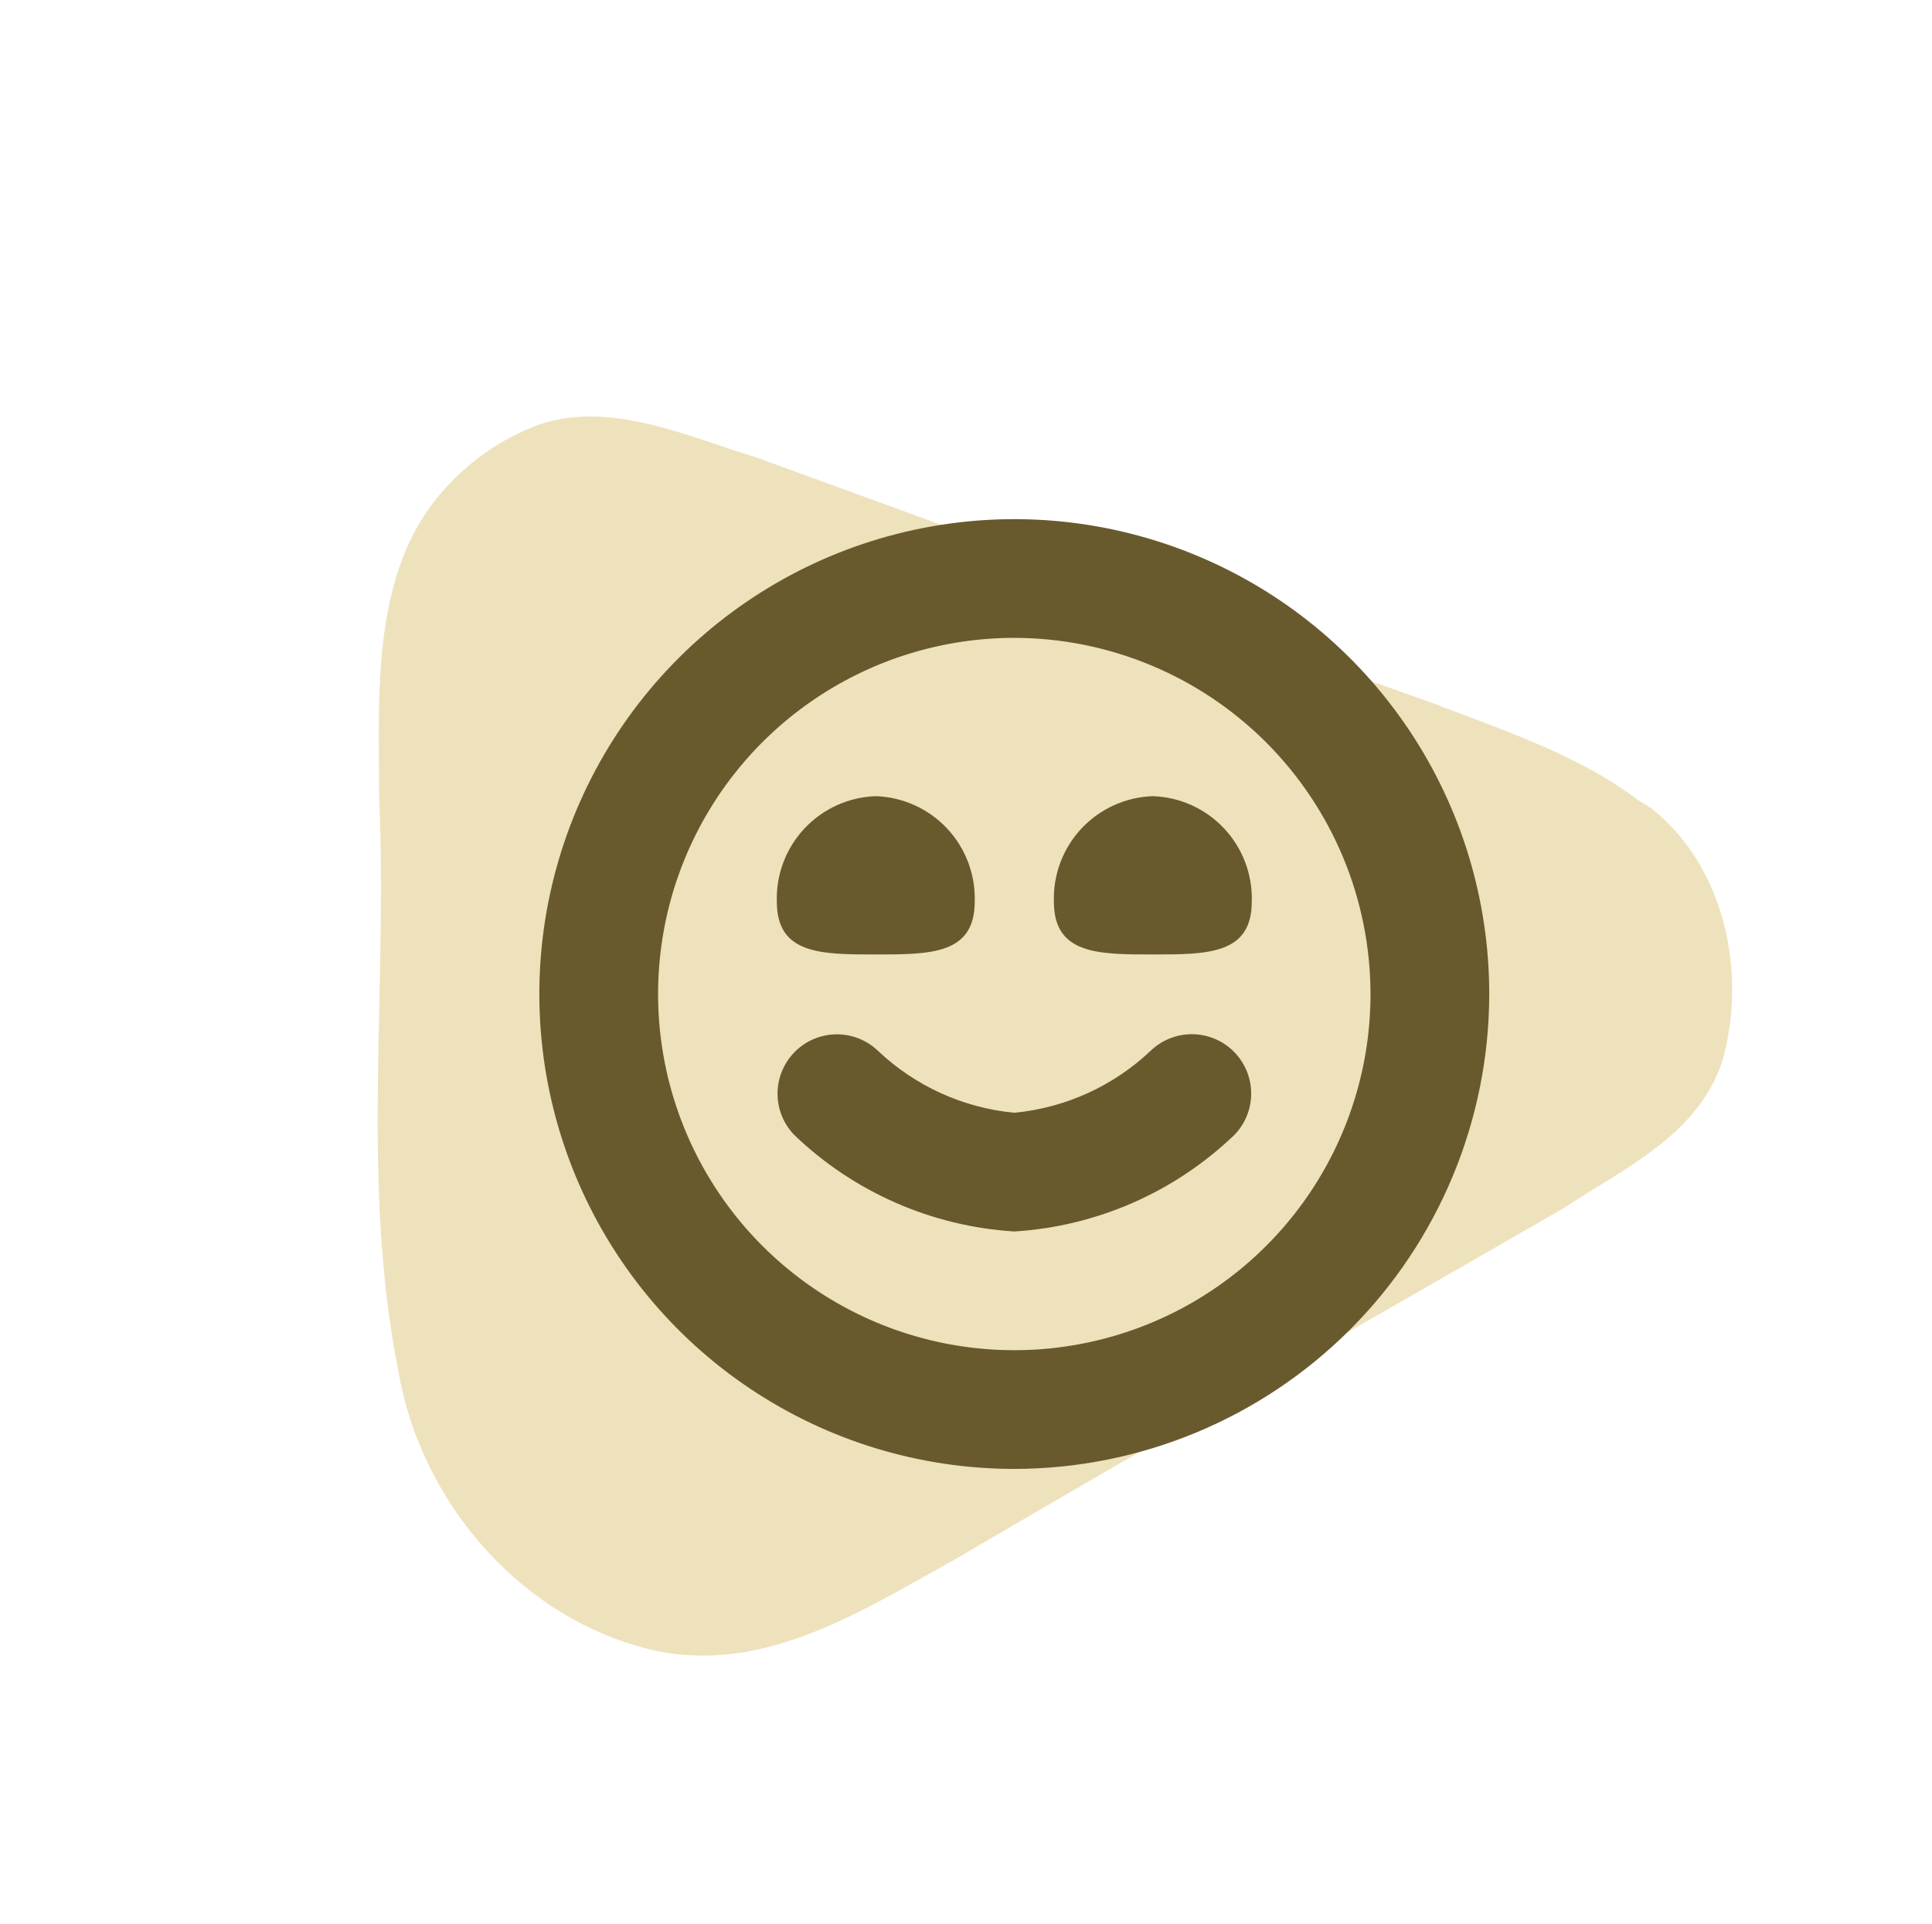 <?xml version="1.0" encoding="UTF-8"?> <svg xmlns="http://www.w3.org/2000/svg" width="480" height="478" viewBox="0 0 480 478" fill="none"> <path d="M408.843 202.776C426.249 216.633 431.472 241.855 425.706 262.659C420.081 280.472 401.504 288.654 387.098 298.239C336.513 327.434 285.705 356.235 235.346 385.823C213.745 397.693 190.378 412.972 164.464 408.059C132.158 401.381 107.032 372.856 101.427 340.761C91.945 293.795 98.793 245.625 96.584 198.196C96.606 170.545 93.881 136.712 118.178 117.605C149.594 95.439 197.873 118.145 202.348 156.049C207.268 201.838 201.931 248.097 205.039 294.106C258.651 266.151 309.761 233.591 362.726 204.515C376.497 196.418 394.809 193.471 408.843 202.776Z" fill="#EEE2BD" stroke="#EEE2BD" stroke-width="4.8" stroke-miterlimit="10"></path> <mask id="mask0_72_44" style="mask-type:alpha" maskUnits="userSpaceOnUse" x="105" y="0" width="325" height="332"> <rect x="305.3" y="0.493" width="249.198" height="230.692" transform="rotate(60.008 305.3 0.493)" fill="#D9D9D9"></rect> </mask> <g mask="url(#mask0_72_44)"> <path d="M102.431 151.674C100.794 131.898 115.798 114.694 135.021 107.655C151.948 102.118 170.592 110.93 187.433 116.031C243.289 136.328 299.006 156.994 354.997 176.92C378.41 185.907 405.53 194.323 419.528 215.354C436.572 241.867 432.664 274.972 412.864 296.127C384.759 327.992 344.67 348.906 311.281 375.854C290.926 390.634 267.889 410.673 237.321 403.645C199.664 393.198 183.555 346.766 208.397 323.306C238.736 295.31 276.393 274.347 308.126 247.519C251.125 224.409 192.438 205.541 135.052 183.489C119.736 178.044 105.123 166.618 102.431 151.674Z" fill="#EEE2BD" stroke="#EEE2BD" stroke-width="4.8" stroke-miterlimit="10"></path> </g> <ellipse cx="236.886" cy="247.179" rx="75.505" ry="75.217" transform="rotate(60.008 236.886 247.179)" fill="#EEE2BD"></ellipse> <g clip-path="url(#clip0_72_44)"> <path d="M217.583 197.833C224.319 198.057 230.691 200.944 235.3 205.861C239.909 210.778 242.378 217.323 242.166 224.059C242.166 237.167 231.163 237.167 217.583 237.167C204.003 237.167 193 237.167 193 224.059C192.787 217.323 195.257 210.778 199.866 205.861C204.475 200.944 210.847 198.057 217.583 197.833V197.833ZM261.833 224.059C261.833 237.167 272.836 237.167 286.416 237.167C299.996 237.167 311 237.167 311 224.059C311.212 217.323 308.742 210.778 304.133 205.861C299.524 200.944 293.152 198.057 286.416 197.833C279.68 198.057 273.309 200.944 268.699 205.861C264.09 210.778 261.621 217.323 261.833 224.059ZM370 247C370 223.662 363.079 200.848 350.113 181.443C337.147 162.038 318.718 146.913 297.156 137.982C275.595 129.051 251.869 126.714 228.979 131.267C206.089 135.82 185.064 147.059 168.561 163.561C152.058 180.064 140.82 201.09 136.267 223.979C131.714 246.869 134.051 270.595 142.982 292.157C151.913 313.718 167.037 332.147 186.442 345.113C205.847 358.079 228.661 365 252 365C283.285 364.966 313.279 352.523 335.401 330.401C357.523 308.279 369.966 278.285 370 247ZM340.5 247C340.5 264.504 335.309 281.614 325.585 296.168C315.86 310.722 302.038 322.065 285.867 328.763C269.696 335.462 251.901 337.214 234.734 333.8C217.567 330.385 201.798 321.956 189.421 309.579C177.044 297.202 168.615 281.433 165.2 264.266C161.785 247.098 163.538 229.304 170.236 213.133C176.935 196.961 188.278 183.139 202.832 173.415C217.385 163.69 234.496 158.5 252 158.5C275.462 158.529 297.956 167.862 314.547 184.453C331.138 201.043 340.471 223.537 340.5 247V247ZM306.643 282.046C309.35 279.28 310.862 275.561 310.852 271.691C310.842 267.822 309.311 264.11 306.59 261.359C303.87 258.607 300.176 257.034 296.306 256.981C292.437 256.927 288.701 258.396 285.905 261.072C276.642 269.855 264.707 275.287 252 276.5C239.315 275.291 227.399 269.878 218.143 261.121C215.353 258.442 211.622 256.966 207.754 257.012C203.886 257.058 200.19 258.621 197.464 261.365C194.738 264.11 193.199 267.815 193.178 271.684C193.158 275.552 194.658 279.273 197.356 282.046C212.161 296.247 231.524 304.735 252 306C272.475 304.735 291.838 296.247 306.643 282.046V282.046Z" fill="#695A2D"></path> </g> <defs> <clipPath id="clip0_72_44"> <rect width="236" height="236" fill="white" transform="translate(134 129)"></rect> </clipPath> </defs> </svg> 